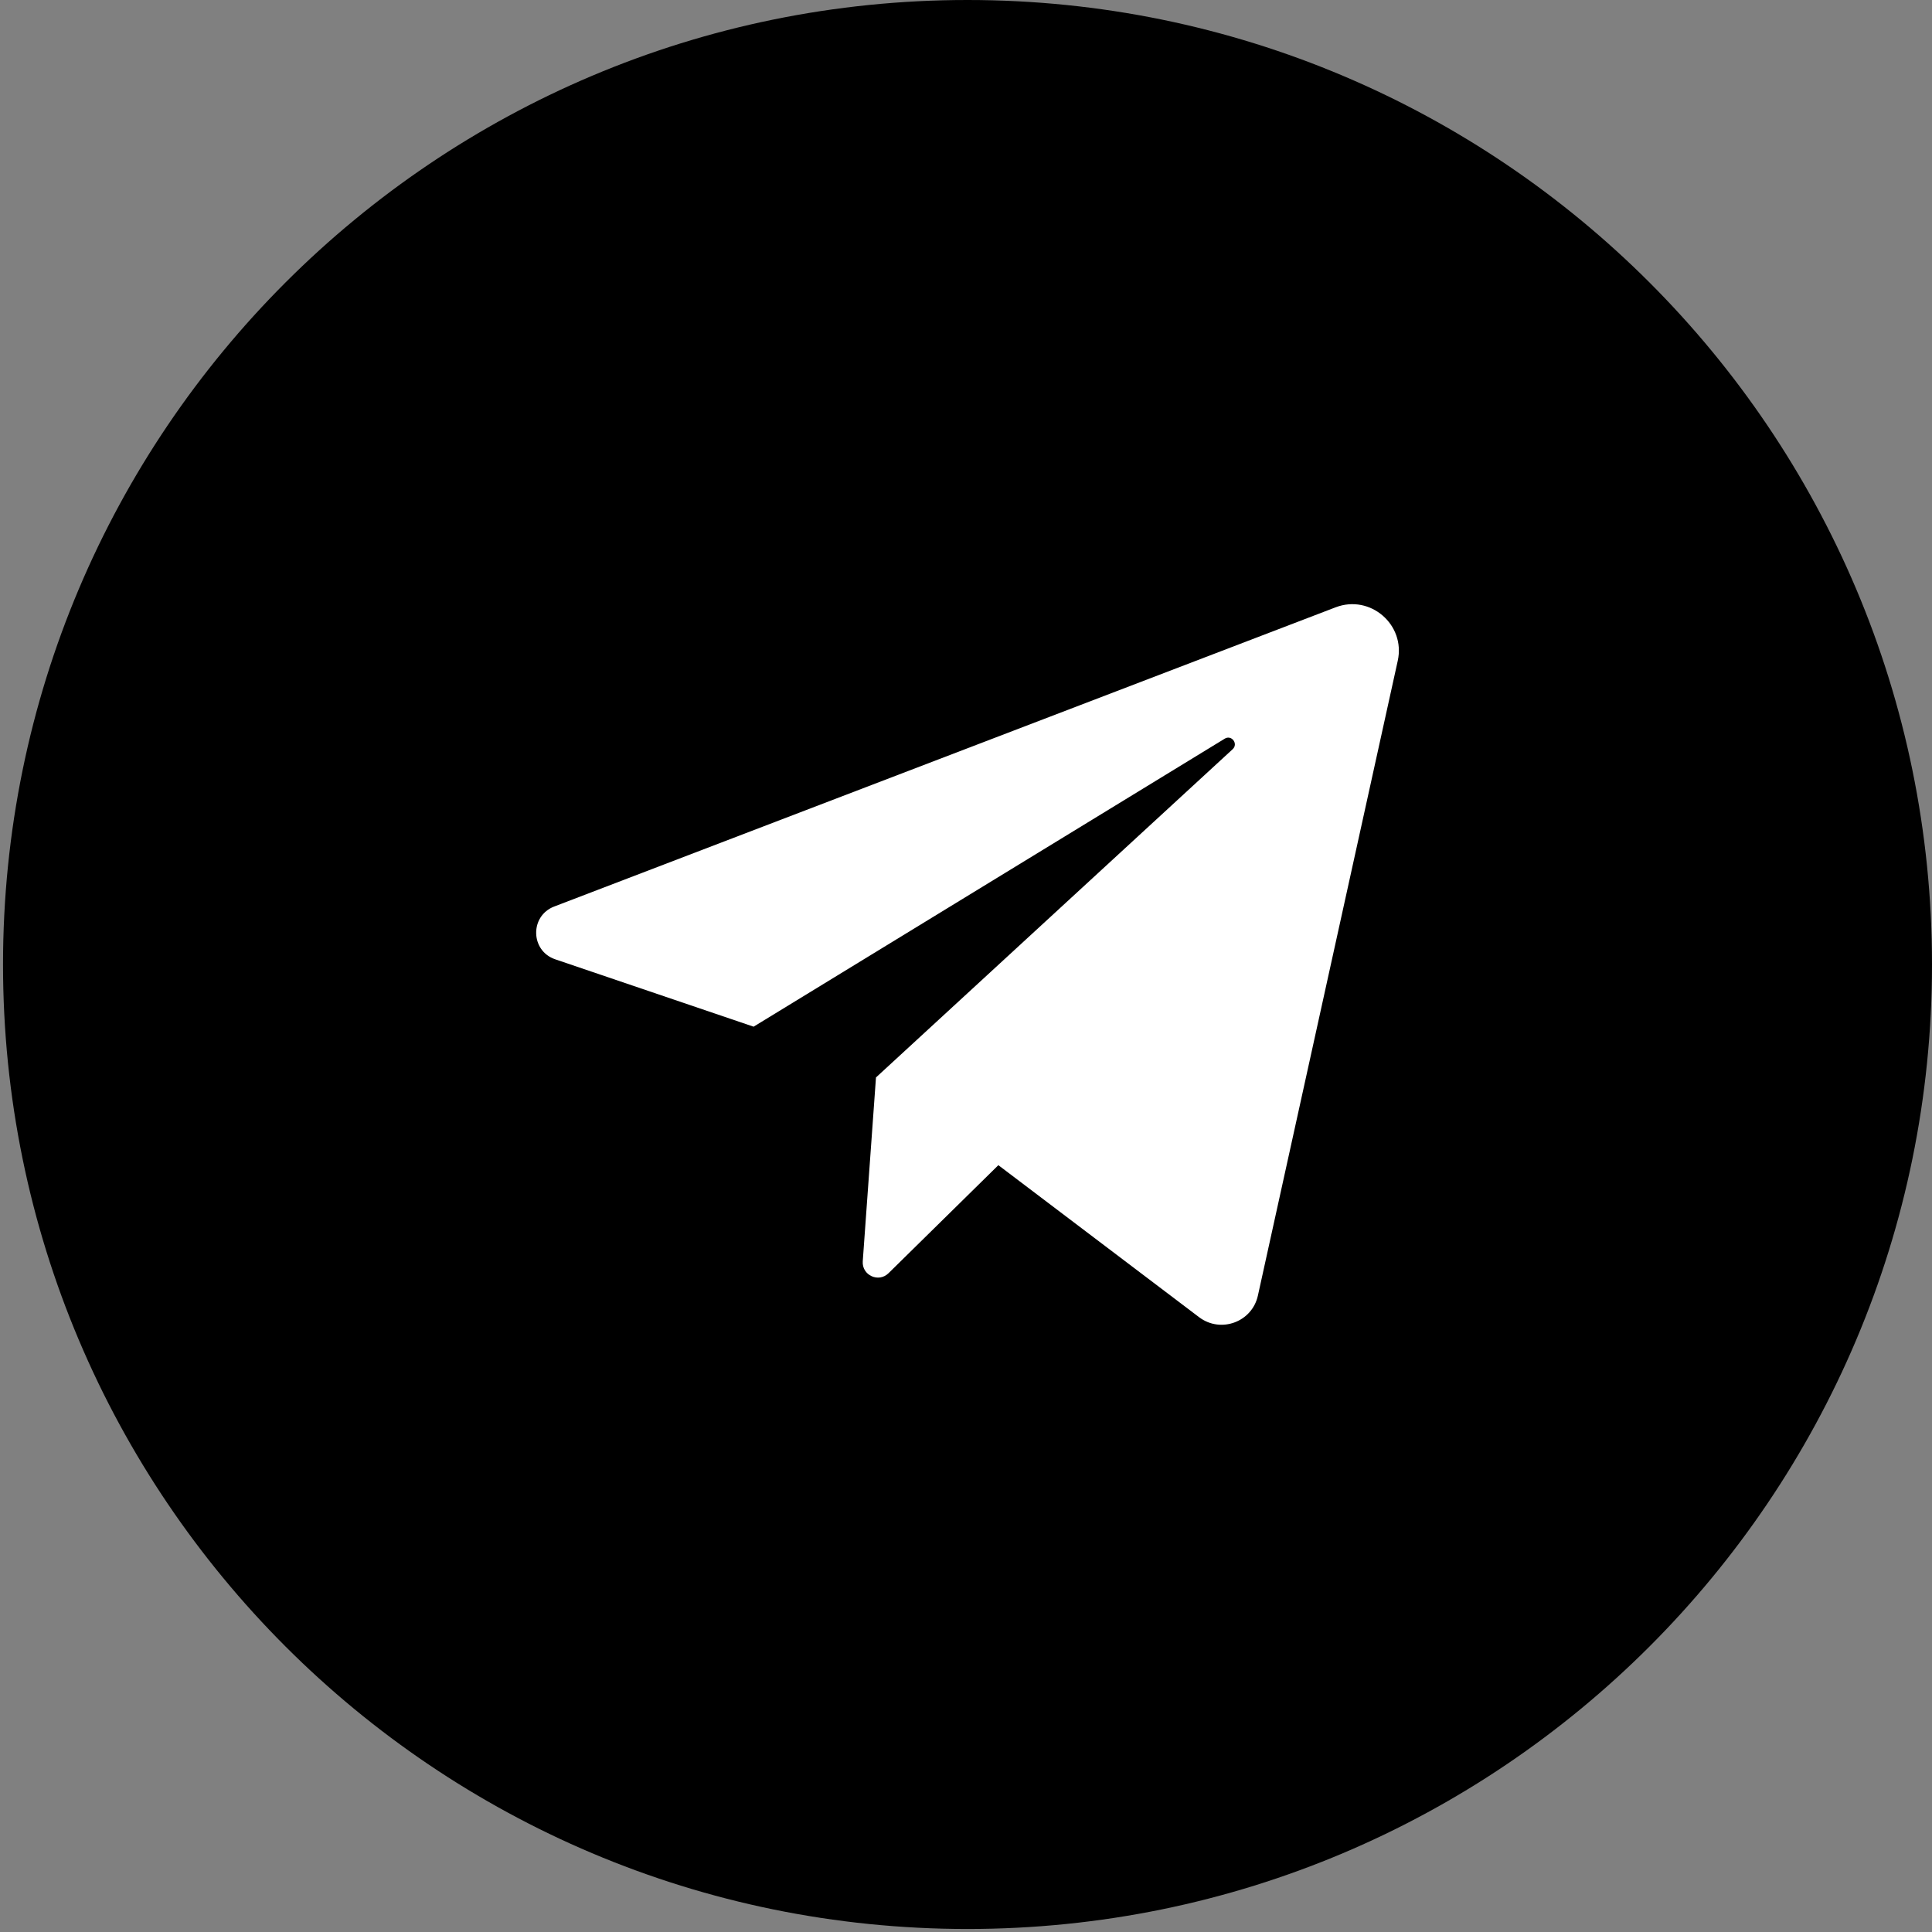 <svg width="32" height="32" viewBox="0 0 32 32" fill="none" xmlns="http://www.w3.org/2000/svg">
<rect x="0" y="0" width="32" height="32" fill="#808080" stroke="none"/>
<g clip-path="url(#clip0_46_221)">
<path d="M16.025 31.95C24.848 31.95 32 24.798 32 15.975C32 7.152 24.848 0 16.025 0C7.202 0 0.05 7.152 0.05 15.975C0.05 24.798 7.202 31.95 16.025 31.95Z" fill="black"/>
<path d="M9.196 15.889L12.482 17.005L20.285 12.235C20.398 12.165 20.514 12.319 20.417 12.409L14.509 17.846L14.29 20.89C14.273 21.122 14.552 21.251 14.717 21.088L16.536 19.299L19.861 21.817C20.22 22.088 20.739 21.897 20.835 21.458L23.151 10.945C23.283 10.346 22.695 9.84 22.122 10.059L9.179 15.015C8.773 15.171 8.784 15.749 9.196 15.889Z" fill="white"/>
</g>
<defs>
<clipPath id="clip0_46_221">
<rect width="31.95" height="31.95" fill="white" transform="translate(0.05)"/>
</clipPath>
</defs>
</svg>
